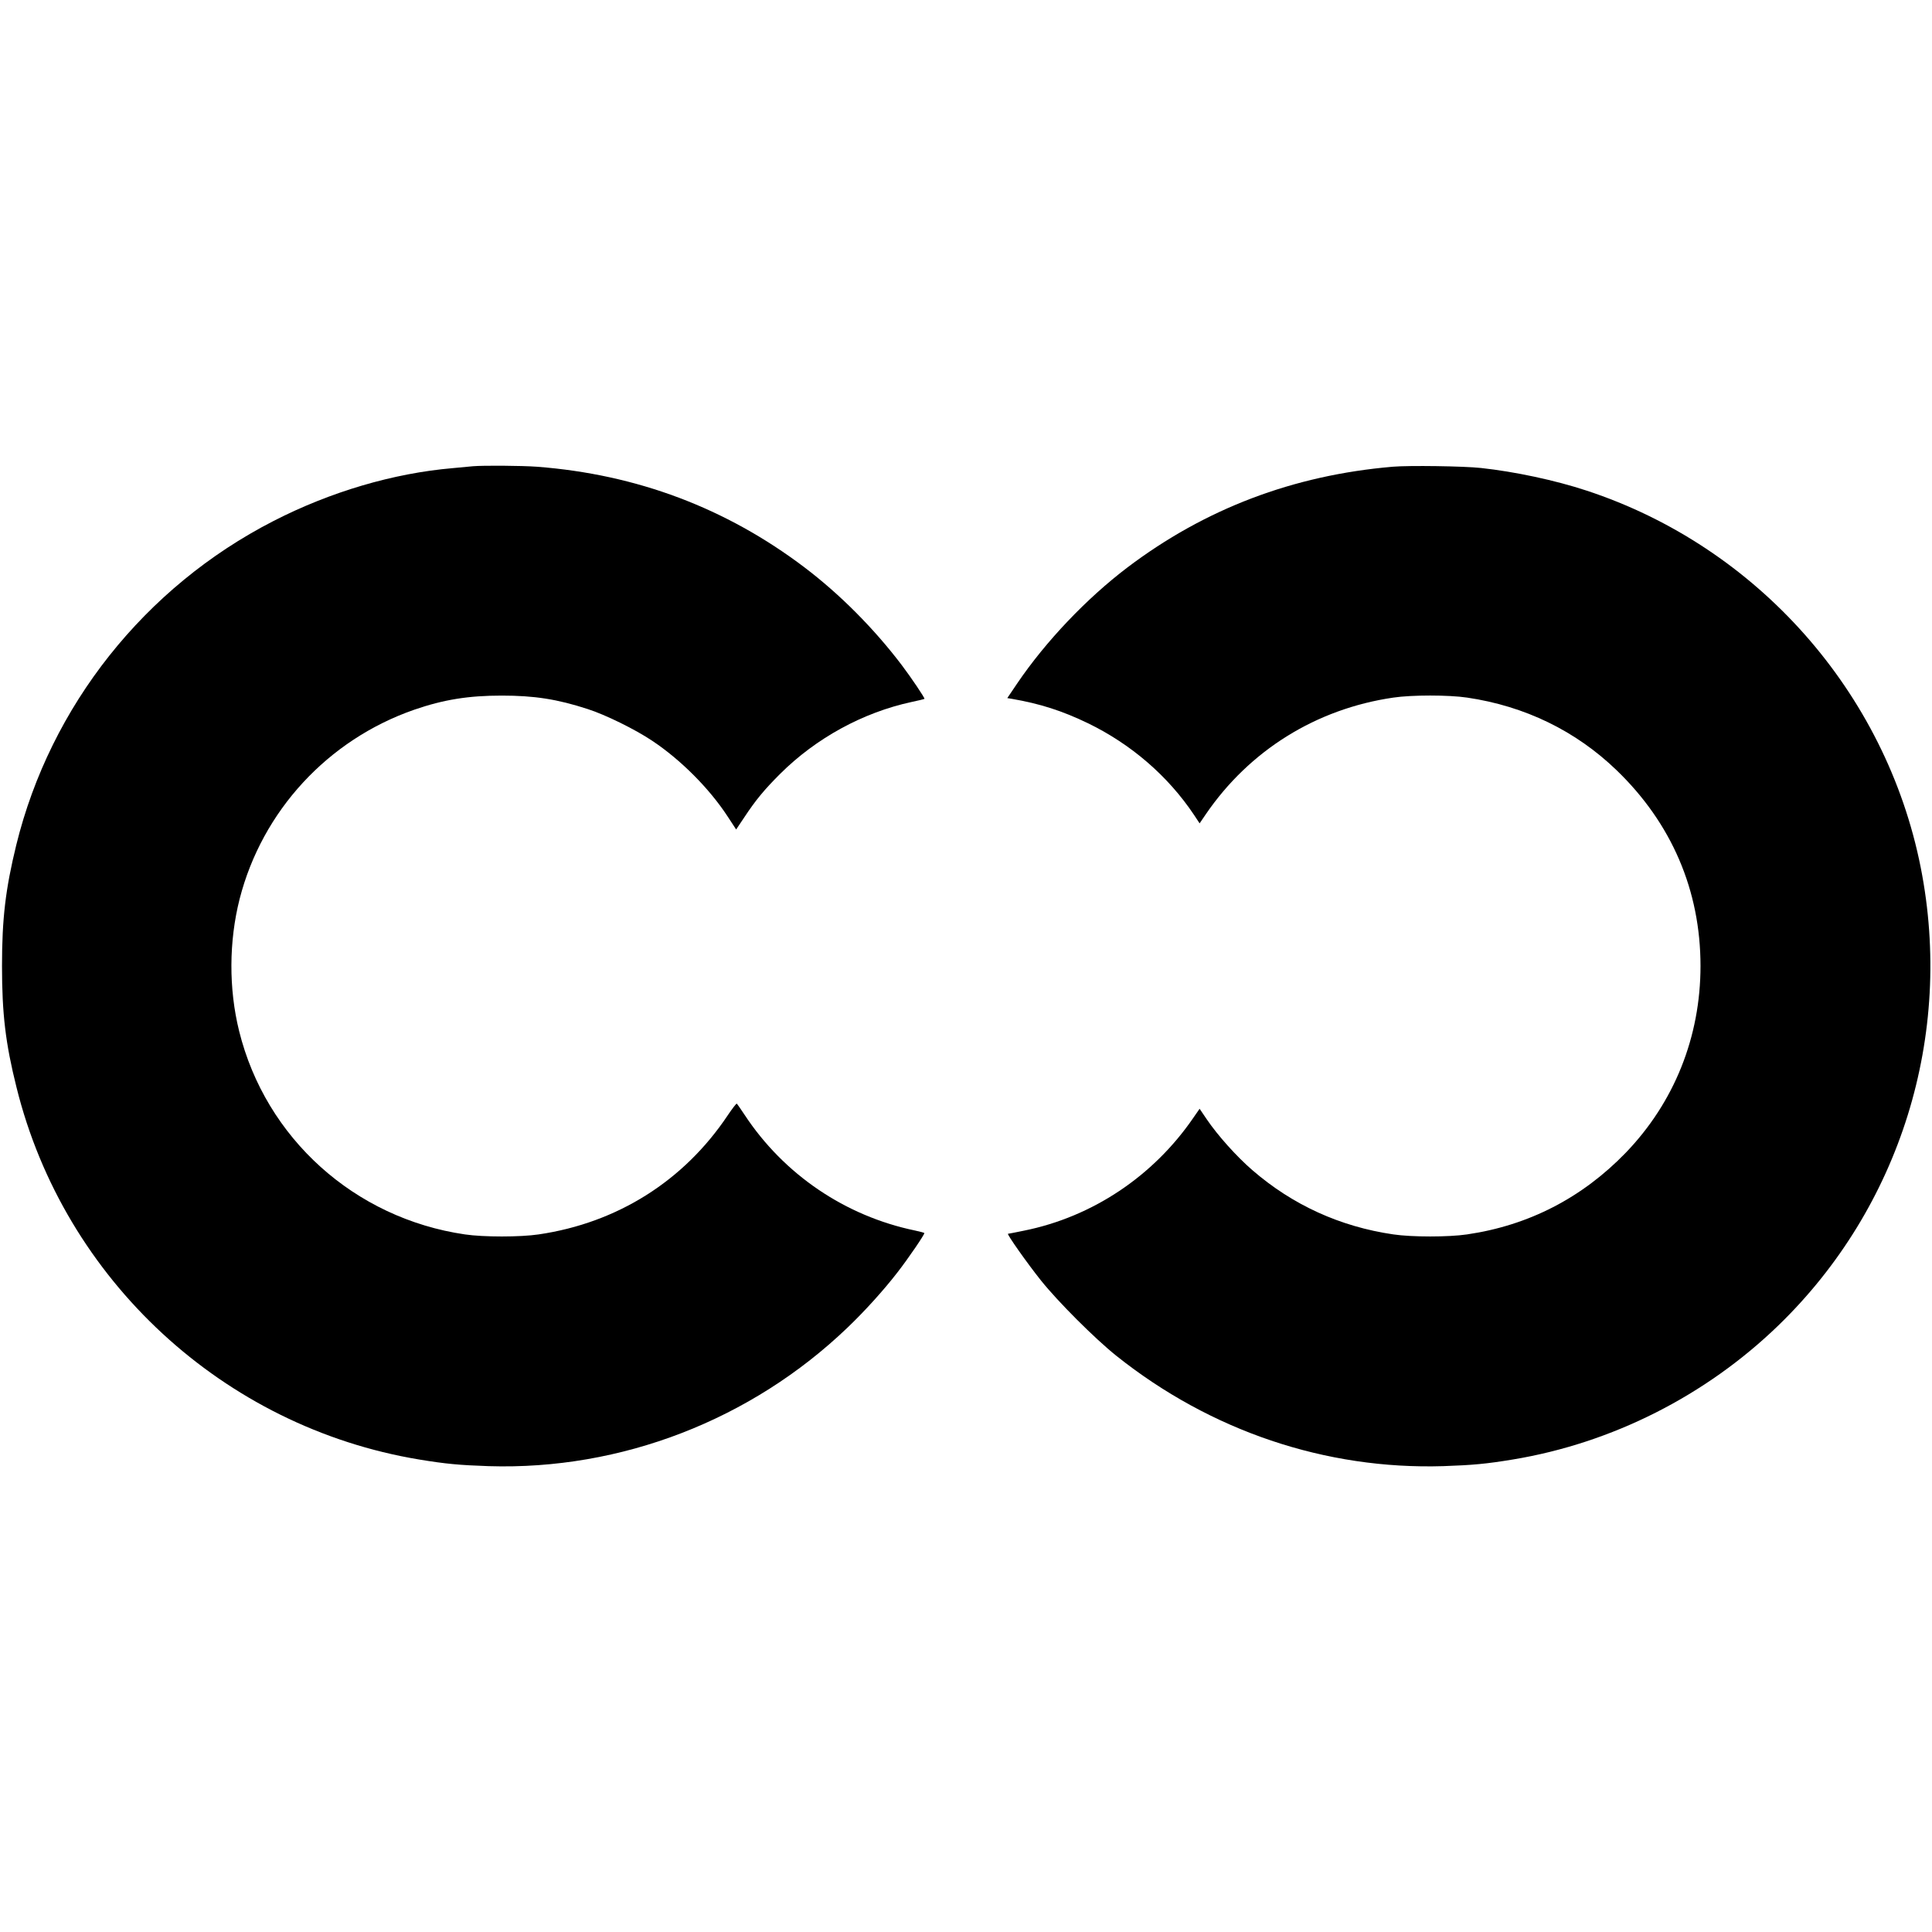 <?xml version="1.0" standalone="no"?>
<!DOCTYPE svg PUBLIC "-//W3C//DTD SVG 20010904//EN"
 "http://www.w3.org/TR/2001/REC-SVG-20010904/DTD/svg10.dtd">
<svg version="1.0" xmlns="http://www.w3.org/2000/svg"
 width="1544pt" height="1544pt" viewBox="0 0 1544 1544"
 preserveAspectRatio="xMidYMid meet">
<g transform="translate(0,1544) scale(0.1,-0.1)"
fill="#000000" stroke="none">
<path d="M3780 11714 c-19 -2 -91 -9 -160 -15 -477 -41 -979 -189 -1435 -423
-1028 -527 -1782 -1477 -2055 -2589 -86 -352 -114 -588 -114 -967 0 -382 28
-619 116 -970 381 -1538 1655 -2715 3218 -2974 212 -35 321 -45 555 -53 1059
-33 2099 369 2870 1109 136 130 287 297 396 438 89 114 222 310 216 316 -3 3
-36 12 -74 20 -559 116 -1049 449 -1362 924 -31 47 -59 87 -63 90 -3 3 -36
-39 -72 -93 -351 -525 -883 -860 -1511 -952 -147 -22 -443 -22 -590 0 -882
129 -1592 769 -1804 1625 -84 339 -82 717 4 1056 180 703 705 1272 1395 1512
235 81 433 113 700 113 259 0 442 -28 685 -107 144 -46 383 -164 517 -254 230
-153 458 -383 603 -605 l68 -104 65 97 c91 138 160 221 286 347 287 286 662
491 1051 575 54 11 101 23 103 25 5 5 -106 170 -181 269 -223 294 -495 567
-777 781 -627 475 -1341 744 -2139 805 -124 9 -427 11 -511 4z"/>
<path d="M11130 11710 c-796 -68 -1500 -336 -2120 -805 -327 -248 -653 -591
-881 -927 l-79 -117 37 -6 c226 -39 403 -96 608 -195 344 -167 639 -421 847
-732 l45 -68 49 72 c349 511 882 843 1499 933 147 22 443 22 590 0 461 -68
867 -265 1194 -580 441 -425 671 -962 671 -1565 0 -567 -210 -1091 -599 -1494
-348 -359 -774 -579 -1266 -651 -147 -22 -443 -22 -590 0 -425 62 -805 235
-1127 514 -124 107 -276 276 -364 406 l-57 84 -50 -72 c-320 -467 -807 -792
-1353 -902 -67 -14 -125 -25 -128 -25 -13 0 155 -238 263 -373 136 -170 429
-463 601 -601 754 -602 1674 -912 2615 -883 234 8 343 18 555 53 793 131 1543
510 2124 1073 974 944 1401 2318 1136 3658 -278 1402 -1308 2564 -2670 3012
-251 83 -576 152 -845 181 -136 15 -576 21 -705 10z"/>
</g>
</svg>
